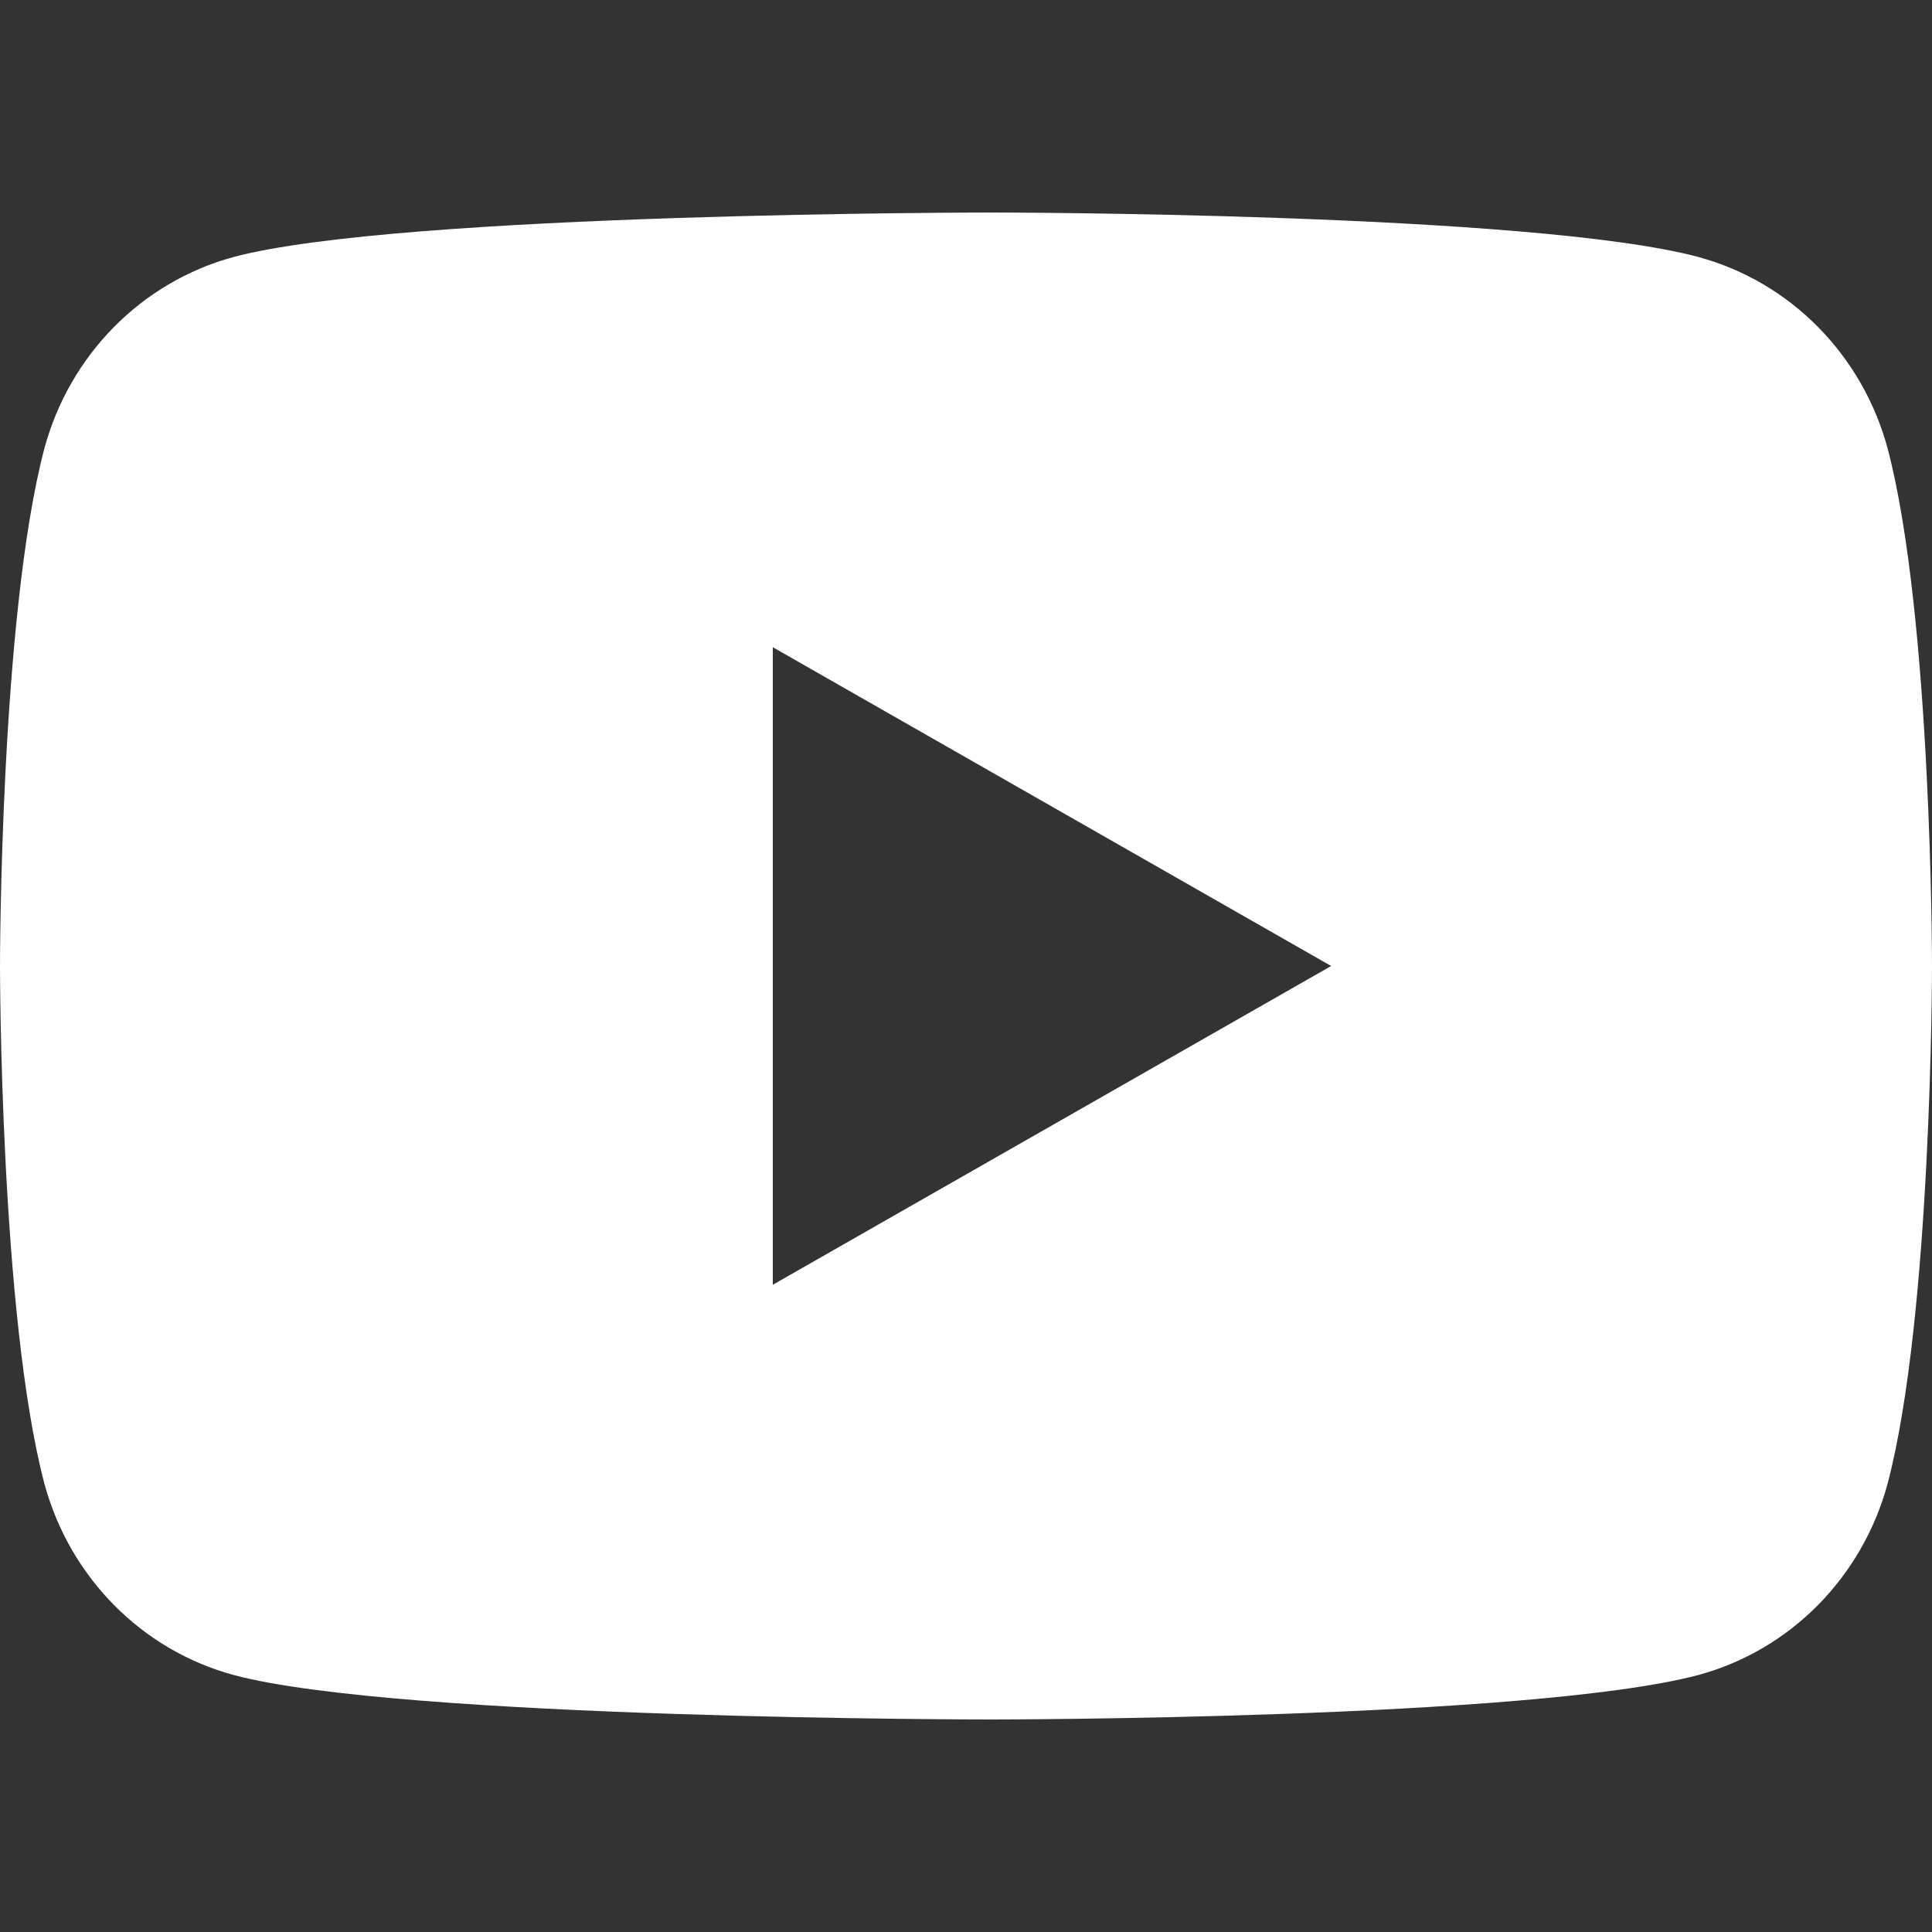 <?xml version="1.0" encoding="utf-8"?>
<!-- Generator: Adobe Illustrator 25.0.1, SVG Export Plug-In . SVG Version: 6.00 Build 0)  -->
<svg version="1.1" id="Icons" xmlns="http://www.w3.org/2000/svg" xmlns:xlink="http://www.w3.org/1999/xlink" x="0px" y="0px"
	 viewBox="0 0 100 100" style="enable-background:new 0 0 100 100;" xml:space="preserve">
<rect x="0" y="0" width="100" height="100" fill="#333333" stroke="none"/>
<style type="text/css">
	.st0{fill:#FFFFFF;}
</style>
<path class="st0" d="M40,66.5V33.5L68.9,50L40,66.5z M97.7,23.2c-1.3-4.8-5-8.6-9.8-9.9C79.3,11,51.3,11,51.3,11s-30.6,0-39.2,2.3
	c-4.8,1.3-8.5,5.1-9.8,9.9C0,31.9,0,50,0,50s0,18.1,2.3,26.8c1.3,4.8,5,8.6,9.8,9.9C20.7,89,51.3,89,51.3,89s27.9,0,36.6-2.3
	c4.8-1.3,8.5-5.1,9.8-9.9C100,68.1,100,50,100,50S100,31.9,97.7,23.2"/>
</svg>
